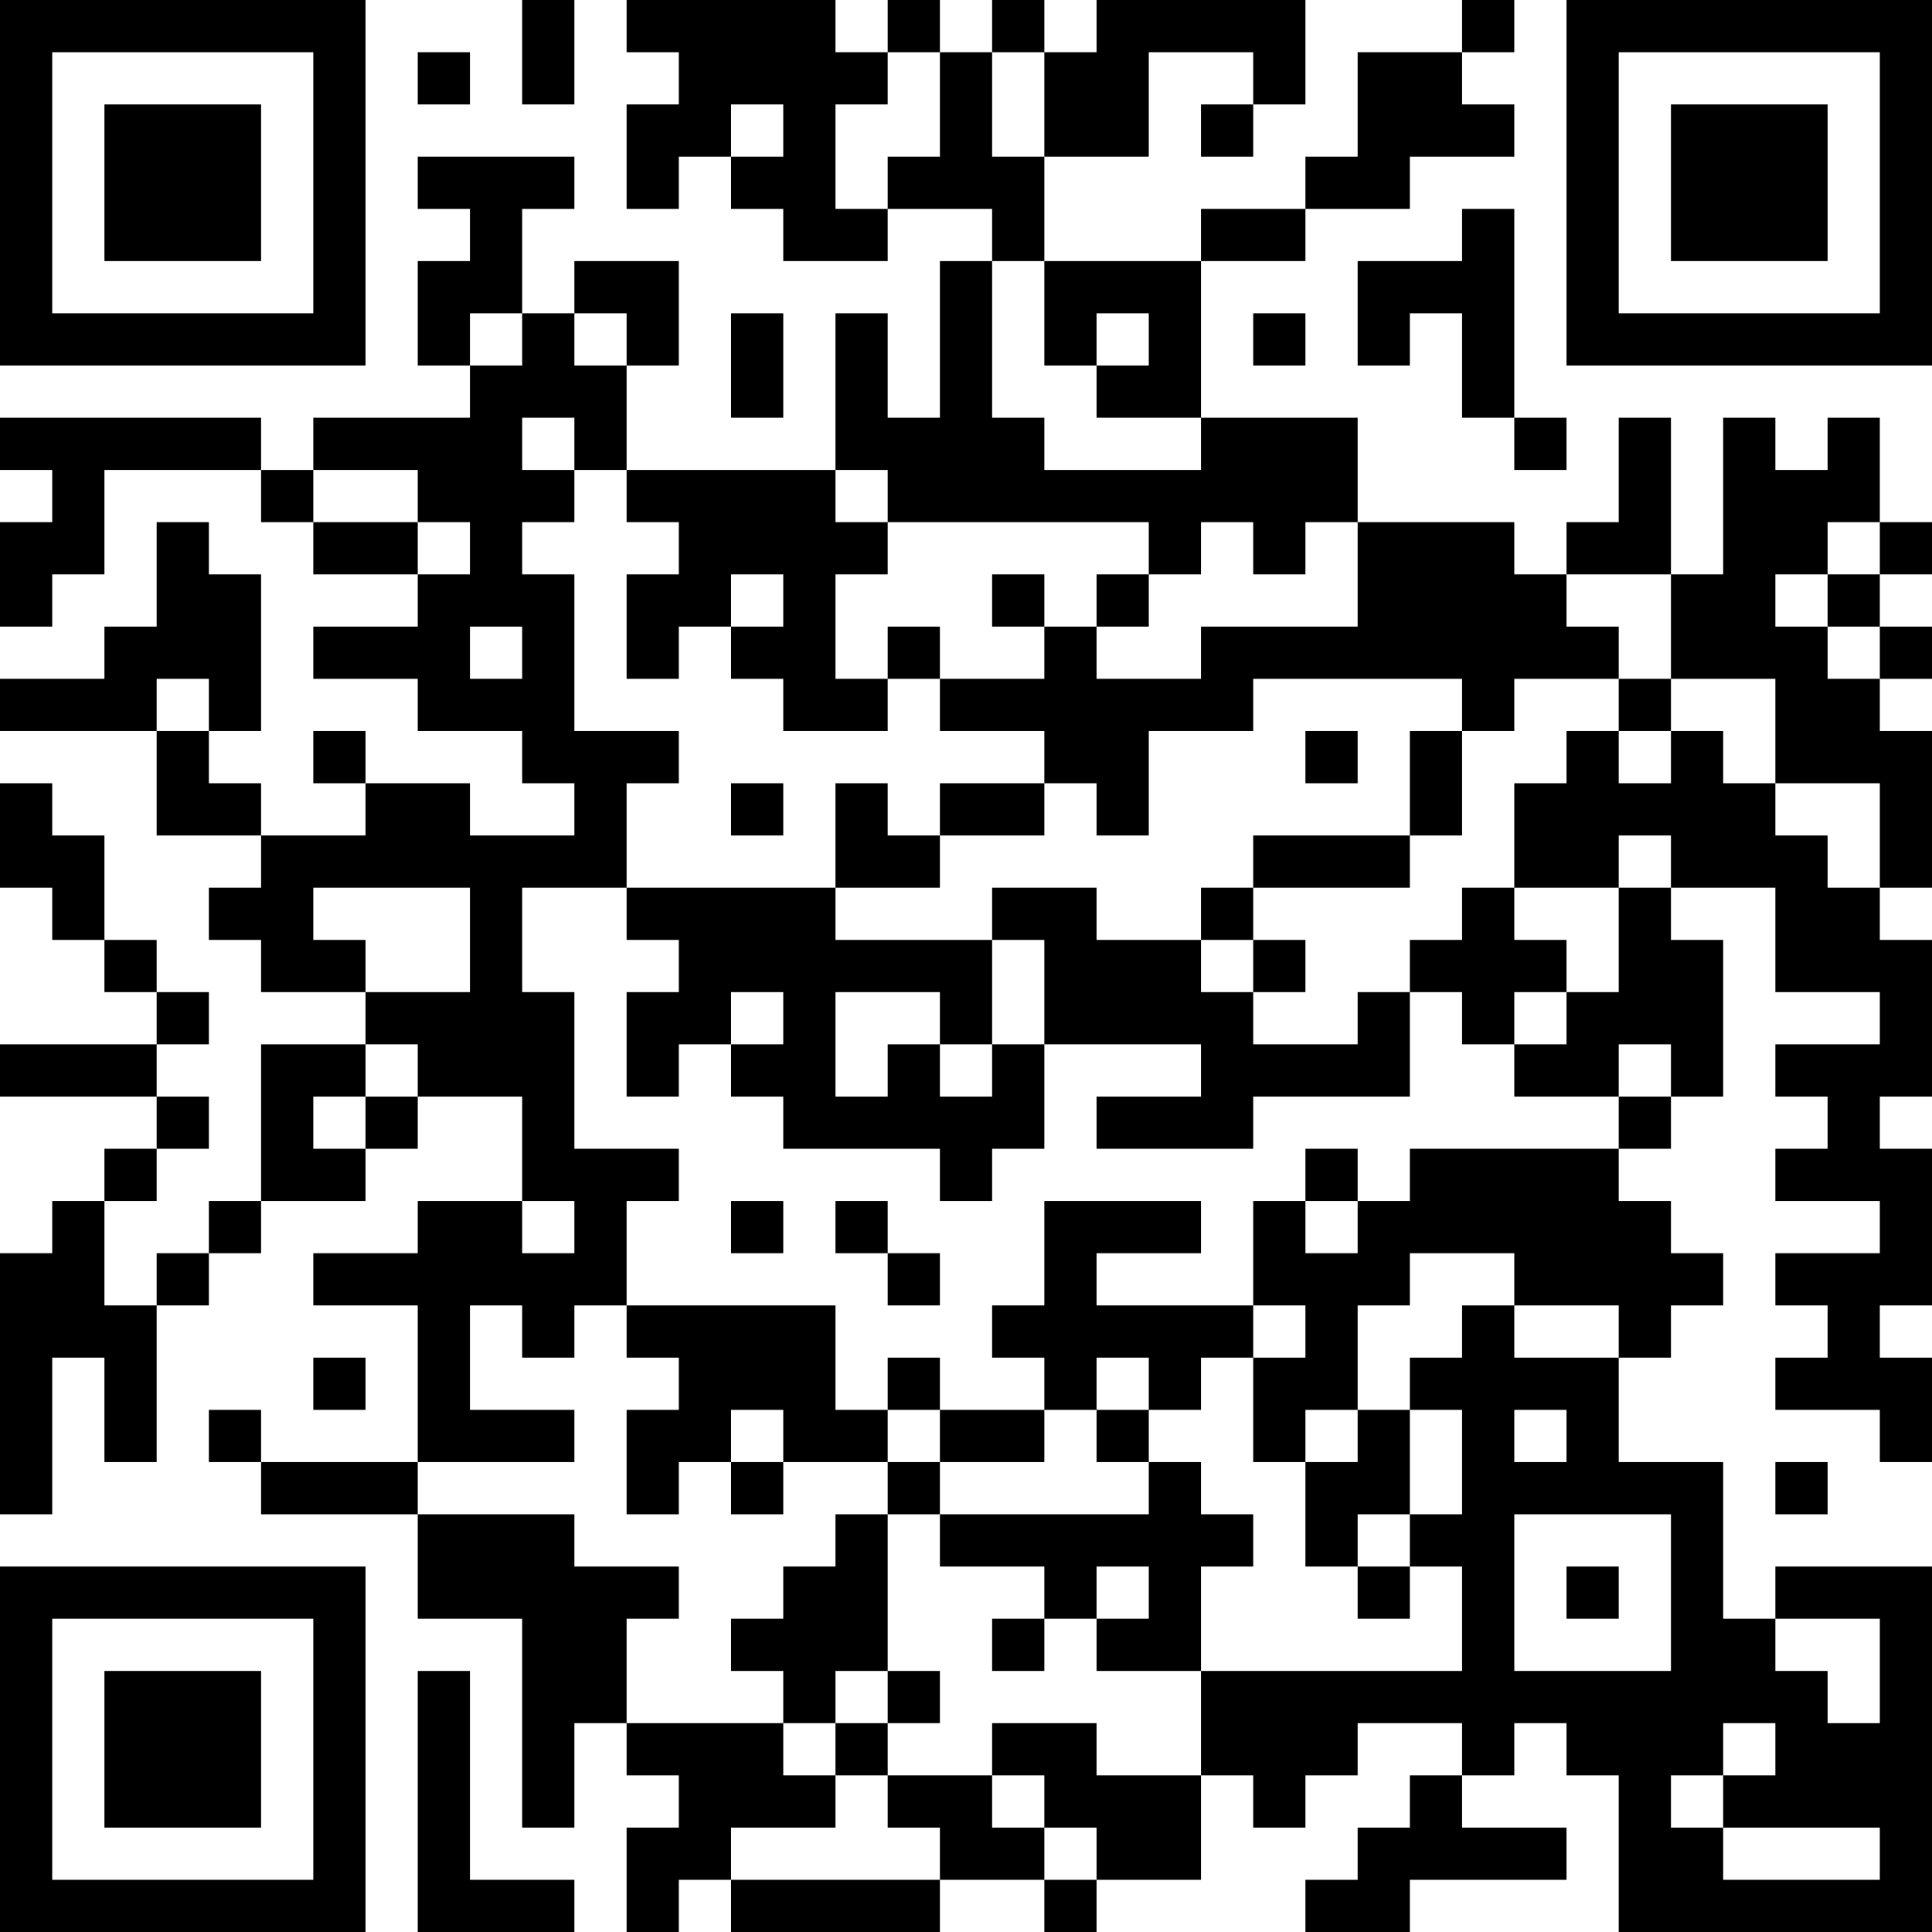 <?xml version="1.0" encoding="UTF-8"?>
<svg xmlns="http://www.w3.org/2000/svg" version="1.1" width="400" height="400" viewBox="0 0 400 400"><rect x="0" y="0" width="400" height="400" fill="#ffffff"/><g transform="scale(10.811)"><g transform="translate(0,0)"><path fill-rule="evenodd" d="M10 0L10 2L11 2L11 0ZM12 0L12 1L13 1L13 2L12 2L12 4L13 4L13 3L14 3L14 4L15 4L15 5L17 5L17 4L19 4L19 5L18 5L18 8L17 8L17 6L16 6L16 9L12 9L12 7L13 7L13 5L11 5L11 6L10 6L10 4L11 4L11 3L8 3L8 4L9 4L9 5L8 5L8 7L9 7L9 8L6 8L6 9L5 9L5 8L0 8L0 9L1 9L1 10L0 10L0 12L1 12L1 11L2 11L2 9L5 9L5 10L6 10L6 11L8 11L8 12L6 12L6 13L8 13L8 14L10 14L10 15L11 15L11 16L9 16L9 15L7 15L7 14L6 14L6 15L7 15L7 16L5 16L5 15L4 15L4 14L5 14L5 11L4 11L4 10L3 10L3 12L2 12L2 13L0 13L0 14L3 14L3 16L5 16L5 17L4 17L4 18L5 18L5 19L7 19L7 20L5 20L5 23L4 23L4 24L3 24L3 25L2 25L2 23L3 23L3 22L4 22L4 21L3 21L3 20L4 20L4 19L3 19L3 18L2 18L2 16L1 16L1 15L0 15L0 17L1 17L1 18L2 18L2 19L3 19L3 20L0 20L0 21L3 21L3 22L2 22L2 23L1 23L1 24L0 24L0 29L1 29L1 26L2 26L2 28L3 28L3 25L4 25L4 24L5 24L5 23L7 23L7 22L8 22L8 21L10 21L10 23L8 23L8 24L6 24L6 25L8 25L8 28L5 28L5 27L4 27L4 28L5 28L5 29L8 29L8 31L10 31L10 35L11 35L11 33L12 33L12 34L13 34L13 35L12 35L12 37L13 37L13 36L14 36L14 37L18 37L18 36L20 36L20 37L21 37L21 36L23 36L23 34L24 34L24 35L25 35L25 34L26 34L26 33L28 33L28 34L27 34L27 35L26 35L26 36L25 36L25 37L27 37L27 36L30 36L30 35L28 35L28 34L29 34L29 33L30 33L30 34L31 34L31 37L37 37L37 30L34 30L34 31L33 31L33 28L31 28L31 26L32 26L32 25L33 25L33 24L32 24L32 23L31 23L31 22L32 22L32 21L33 21L33 18L32 18L32 17L34 17L34 19L36 19L36 20L34 20L34 21L35 21L35 22L34 22L34 23L36 23L36 24L34 24L34 25L35 25L35 26L34 26L34 27L36 27L36 28L37 28L37 26L36 26L36 25L37 25L37 22L36 22L36 21L37 21L37 18L36 18L36 17L37 17L37 14L36 14L36 13L37 13L37 12L36 12L36 11L37 11L37 10L36 10L36 8L35 8L35 9L34 9L34 8L33 8L33 11L32 11L32 8L31 8L31 10L30 10L30 11L29 11L29 10L26 10L26 8L23 8L23 5L25 5L25 4L27 4L27 3L29 3L29 2L28 2L28 1L29 1L29 0L28 0L28 1L26 1L26 3L25 3L25 4L23 4L23 5L20 5L20 3L22 3L22 1L24 1L24 2L23 2L23 3L24 3L24 2L25 2L25 0L21 0L21 1L20 1L20 0L19 0L19 1L18 1L18 0L17 0L17 1L16 1L16 0ZM8 1L8 2L9 2L9 1ZM17 1L17 2L16 2L16 4L17 4L17 3L18 3L18 1ZM19 1L19 3L20 3L20 1ZM14 2L14 3L15 3L15 2ZM28 4L28 5L26 5L26 7L27 7L27 6L28 6L28 8L29 8L29 9L30 9L30 8L29 8L29 4ZM19 5L19 8L20 8L20 9L23 9L23 8L21 8L21 7L22 7L22 6L21 6L21 7L20 7L20 5ZM9 6L9 7L10 7L10 6ZM11 6L11 7L12 7L12 6ZM14 6L14 8L15 8L15 6ZM24 6L24 7L25 7L25 6ZM10 8L10 9L11 9L11 10L10 10L10 11L11 11L11 14L13 14L13 15L12 15L12 17L10 17L10 19L11 19L11 22L13 22L13 23L12 23L12 25L11 25L11 26L10 26L10 25L9 25L9 27L11 27L11 28L8 28L8 29L11 29L11 30L13 30L13 31L12 31L12 33L15 33L15 34L16 34L16 35L14 35L14 36L18 36L18 35L17 35L17 34L19 34L19 35L20 35L20 36L21 36L21 35L20 35L20 34L19 34L19 33L21 33L21 34L23 34L23 32L28 32L28 30L27 30L27 29L28 29L28 27L27 27L27 26L28 26L28 25L29 25L29 26L31 26L31 25L29 25L29 24L27 24L27 25L26 25L26 27L25 27L25 28L24 28L24 26L25 26L25 25L24 25L24 23L25 23L25 24L26 24L26 23L27 23L27 22L31 22L31 21L32 21L32 20L31 20L31 21L29 21L29 20L30 20L30 19L31 19L31 17L32 17L32 16L31 16L31 17L29 17L29 15L30 15L30 14L31 14L31 15L32 15L32 14L33 14L33 15L34 15L34 16L35 16L35 17L36 17L36 15L34 15L34 13L32 13L32 11L30 11L30 12L31 12L31 13L29 13L29 14L28 14L28 13L24 13L24 14L22 14L22 16L21 16L21 15L20 15L20 14L18 14L18 13L20 13L20 12L21 12L21 13L23 13L23 12L26 12L26 10L25 10L25 11L24 11L24 10L23 10L23 11L22 11L22 10L17 10L17 9L16 9L16 10L17 10L17 11L16 11L16 13L17 13L17 14L15 14L15 13L14 13L14 12L15 12L15 11L14 11L14 12L13 12L13 13L12 13L12 11L13 11L13 10L12 10L12 9L11 9L11 8ZM6 9L6 10L8 10L8 11L9 11L9 10L8 10L8 9ZM35 10L35 11L34 11L34 12L35 12L35 13L36 13L36 12L35 12L35 11L36 11L36 10ZM19 11L19 12L20 12L20 11ZM21 11L21 12L22 12L22 11ZM9 12L9 13L10 13L10 12ZM17 12L17 13L18 13L18 12ZM3 13L3 14L4 14L4 13ZM31 13L31 14L32 14L32 13ZM25 14L25 15L26 15L26 14ZM27 14L27 16L24 16L24 17L23 17L23 18L21 18L21 17L19 17L19 18L16 18L16 17L18 17L18 16L20 16L20 15L18 15L18 16L17 16L17 15L16 15L16 17L12 17L12 18L13 18L13 19L12 19L12 21L13 21L13 20L14 20L14 21L15 21L15 22L18 22L18 23L19 23L19 22L20 22L20 20L23 20L23 21L21 21L21 22L24 22L24 21L27 21L27 19L28 19L28 20L29 20L29 19L30 19L30 18L29 18L29 17L28 17L28 18L27 18L27 19L26 19L26 20L24 20L24 19L25 19L25 18L24 18L24 17L27 17L27 16L28 16L28 14ZM14 15L14 16L15 16L15 15ZM6 17L6 18L7 18L7 19L9 19L9 17ZM19 18L19 20L18 20L18 19L16 19L16 21L17 21L17 20L18 20L18 21L19 21L19 20L20 20L20 18ZM23 18L23 19L24 19L24 18ZM14 19L14 20L15 20L15 19ZM7 20L7 21L6 21L6 22L7 22L7 21L8 21L8 20ZM25 22L25 23L26 23L26 22ZM10 23L10 24L11 24L11 23ZM14 23L14 24L15 24L15 23ZM16 23L16 24L17 24L17 25L18 25L18 24L17 24L17 23ZM20 23L20 25L19 25L19 26L20 26L20 27L18 27L18 26L17 26L17 27L16 27L16 25L12 25L12 26L13 26L13 27L12 27L12 29L13 29L13 28L14 28L14 29L15 29L15 28L17 28L17 29L16 29L16 30L15 30L15 31L14 31L14 32L15 32L15 33L16 33L16 34L17 34L17 33L18 33L18 32L17 32L17 29L18 29L18 30L20 30L20 31L19 31L19 32L20 32L20 31L21 31L21 32L23 32L23 30L24 30L24 29L23 29L23 28L22 28L22 27L23 27L23 26L24 26L24 25L21 25L21 24L23 24L23 23ZM6 26L6 27L7 27L7 26ZM21 26L21 27L20 27L20 28L18 28L18 27L17 27L17 28L18 28L18 29L22 29L22 28L21 28L21 27L22 27L22 26ZM14 27L14 28L15 28L15 27ZM26 27L26 28L25 28L25 30L26 30L26 31L27 31L27 30L26 30L26 29L27 29L27 27ZM29 27L29 28L30 28L30 27ZM34 28L34 29L35 29L35 28ZM29 29L29 32L32 32L32 29ZM21 30L21 31L22 31L22 30ZM30 30L30 31L31 31L31 30ZM34 31L34 32L35 32L35 33L36 33L36 31ZM8 32L8 37L11 37L11 36L9 36L9 32ZM16 32L16 33L17 33L17 32ZM33 33L33 34L32 34L32 35L33 35L33 36L36 36L36 35L33 35L33 34L34 34L34 33ZM0 0L0 7L7 7L7 0ZM1 1L1 6L6 6L6 1ZM2 2L2 5L5 5L5 2ZM30 0L30 7L37 7L37 0ZM31 1L31 6L36 6L36 1ZM32 2L32 5L35 5L35 2ZM0 30L0 37L7 37L7 30ZM1 31L1 36L6 36L6 31ZM2 32L2 35L5 35L5 32Z" fill="#000000"/></g></g></svg>
